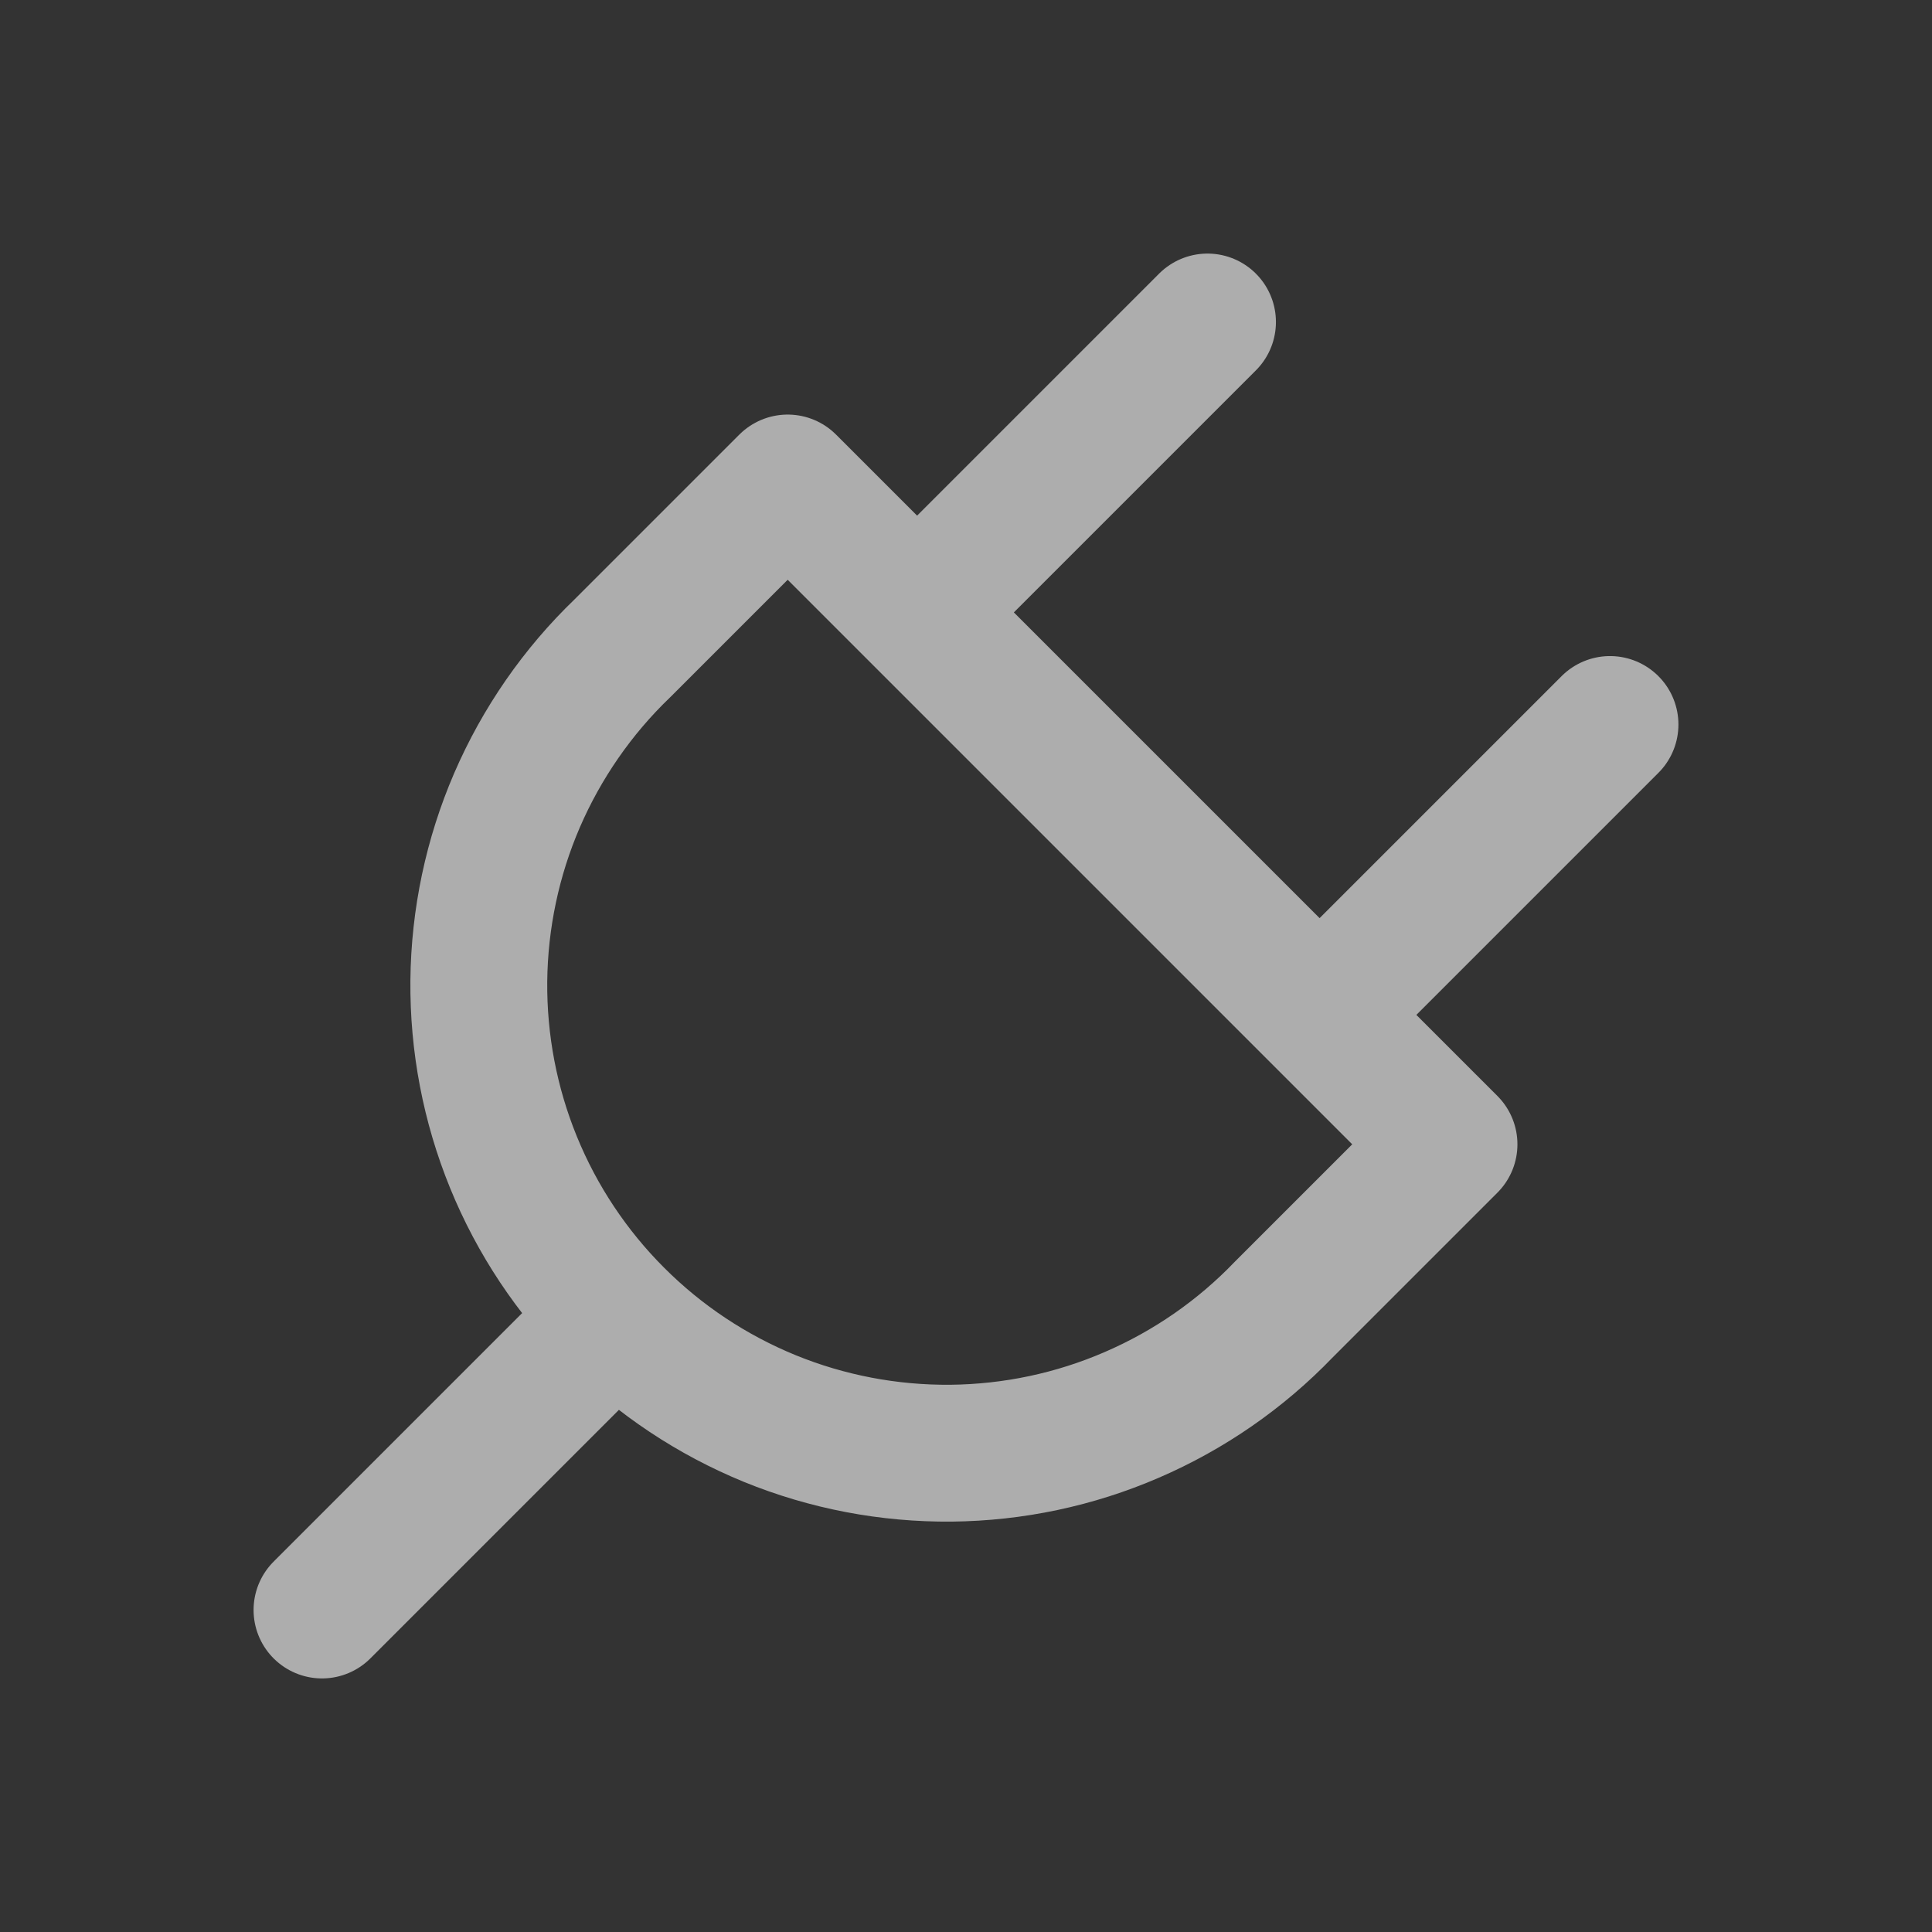 <svg width="24" height="24" viewBox="0 0 24 24" fill="none" xmlns="http://www.w3.org/2000/svg">
<rect x="0" y="0" width="24" height="24" fill="#333333" stroke="none"/>
<path d="M4 20L7.5 16.5M15 4L11.5 7.5M20 9L16.5 12.5M9.785 6L18 14.215L15.946 16.269C15.411 16.826 14.769 17.27 14.06 17.576C13.351 17.883 12.588 18.044 11.815 18.052C11.042 18.059 10.276 17.913 9.561 17.621C8.846 17.328 8.196 16.897 7.65 16.35C7.103 15.804 6.671 15.154 6.379 14.439C6.087 13.724 5.941 12.958 5.948 12.185C5.956 11.413 6.117 10.649 6.423 9.94C6.73 9.231 7.174 8.589 7.731 8.054L9.785 6Z" stroke="white" stroke-opacity="0.6" stroke-width="1.7" stroke-linecap="round" stroke-linejoin="round"/>
</svg>
